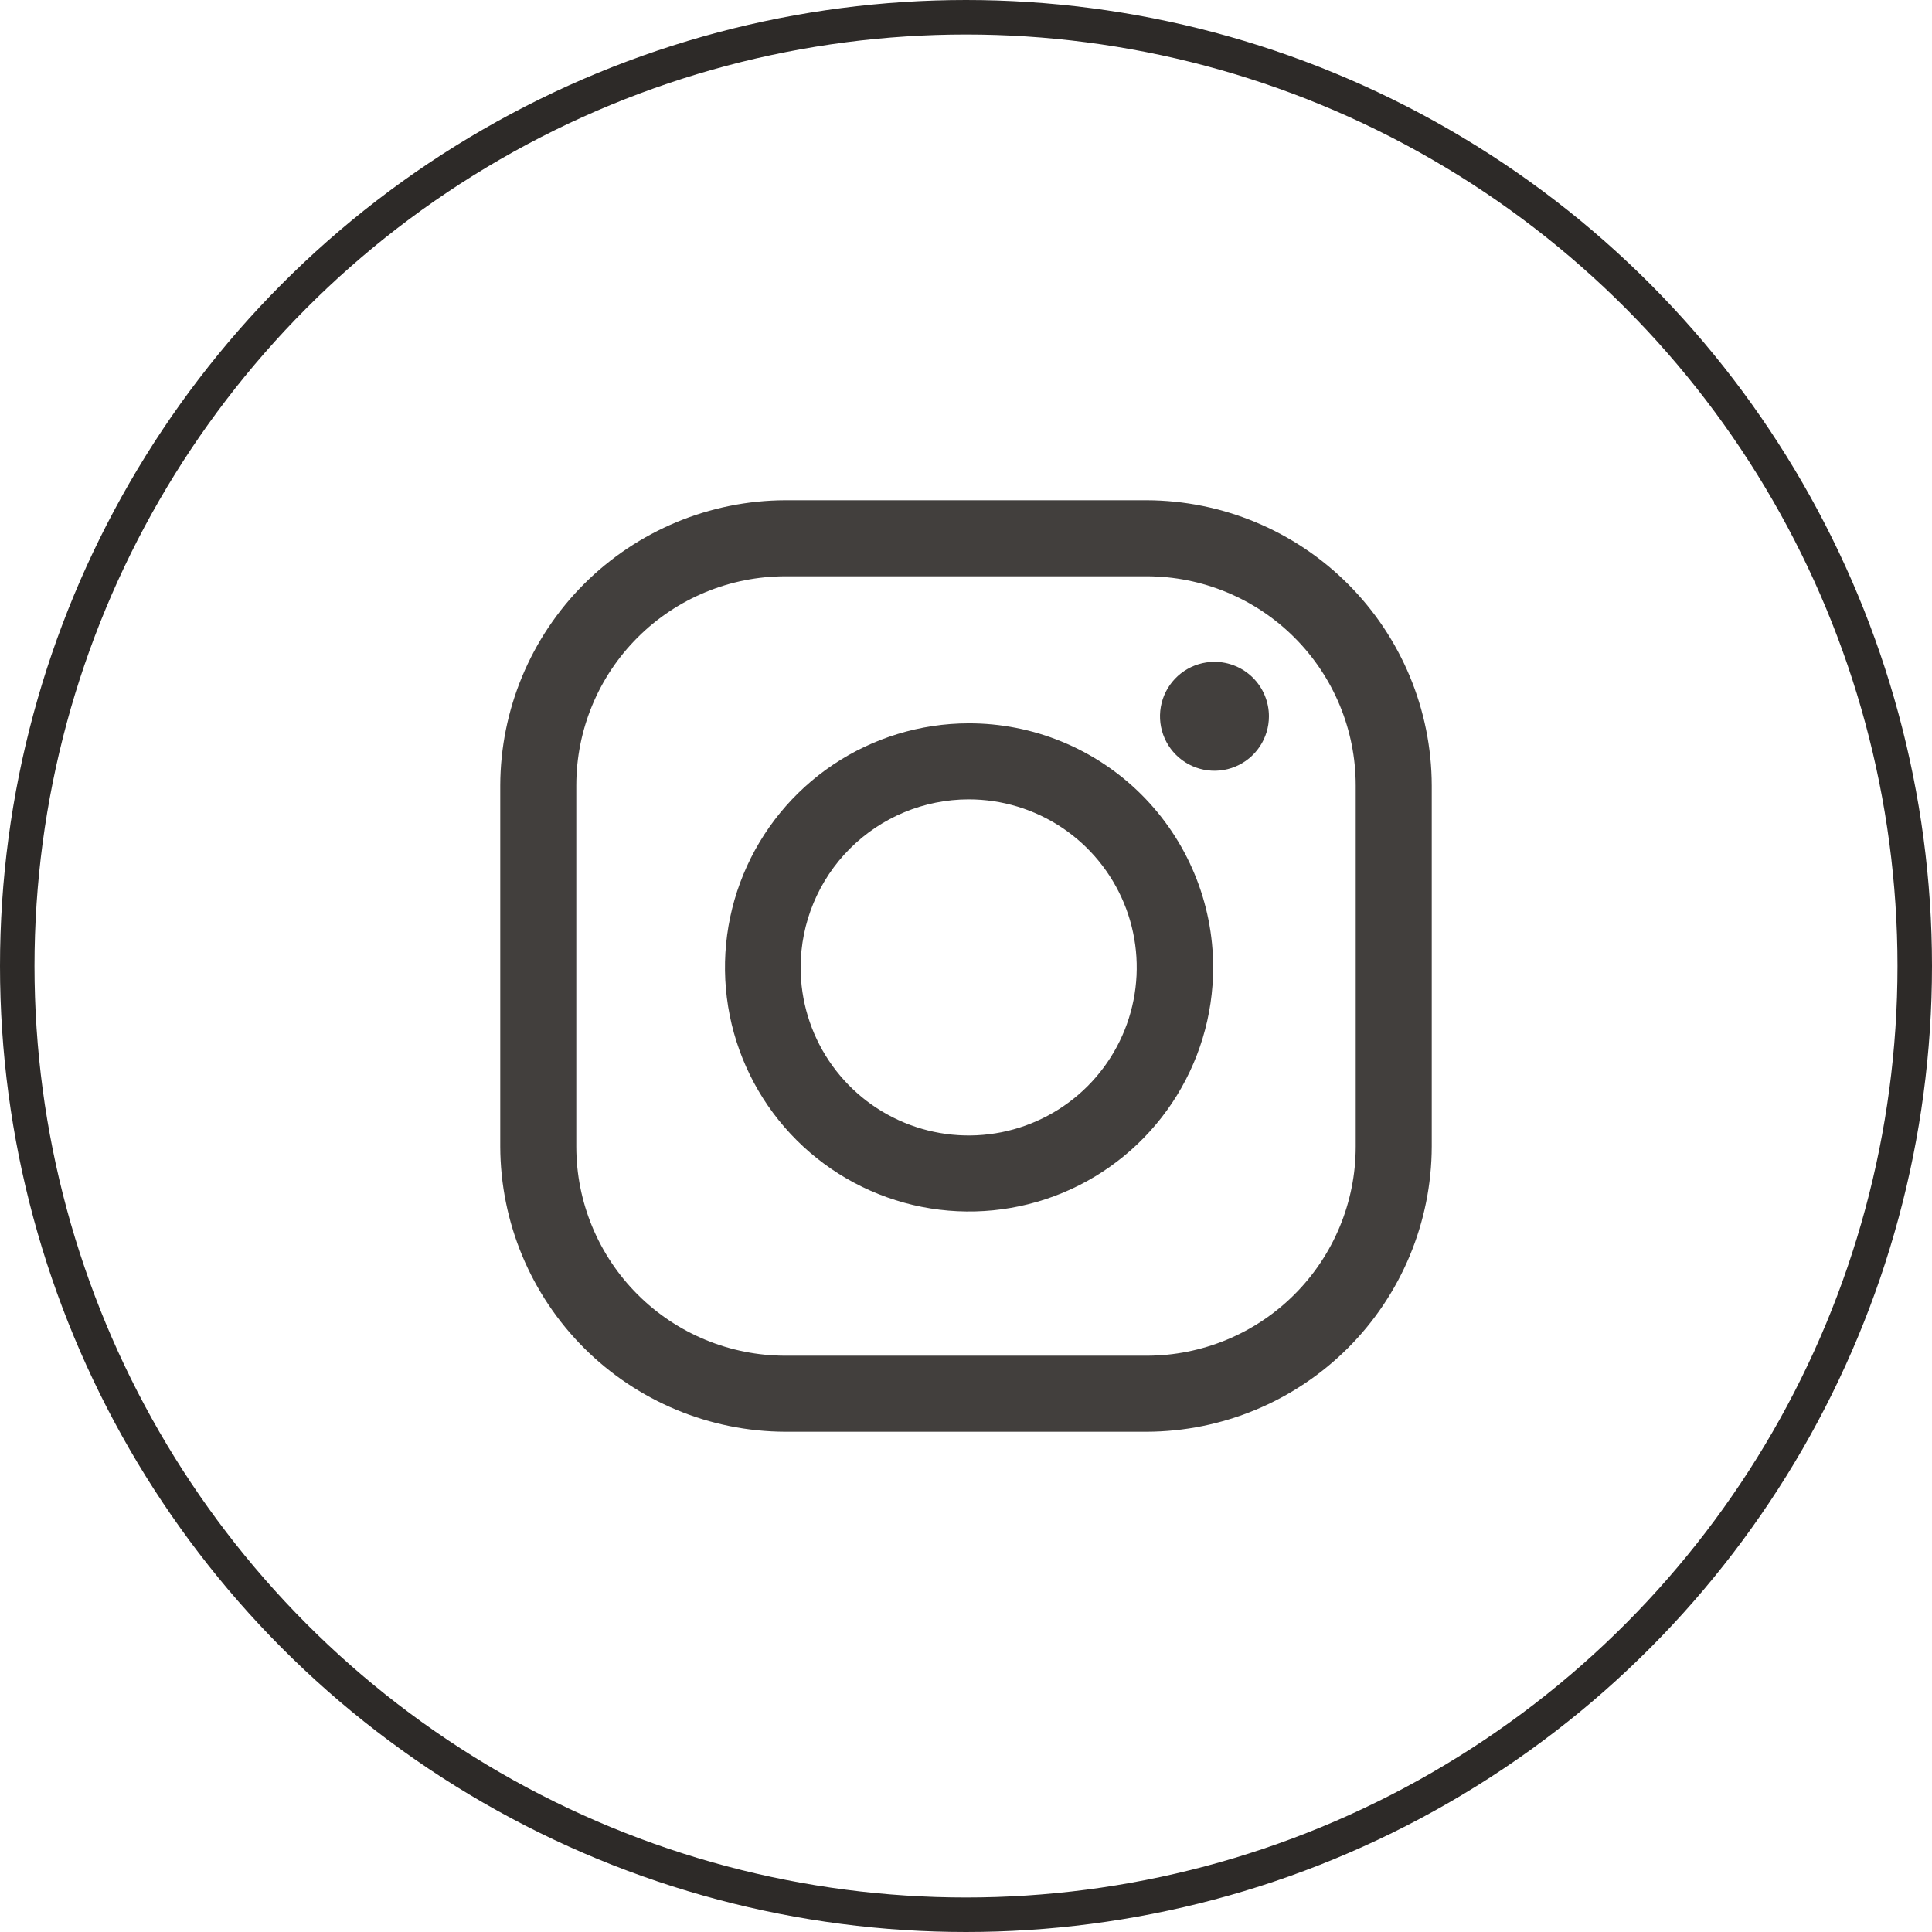 <?xml version="1.0" encoding="UTF-8"?> <svg xmlns="http://www.w3.org/2000/svg" width="112" height="112" viewBox="0 0 112 112" fill="none"><path d="M66.469 33.408C69.684 33.408 72.768 34.685 75.041 36.959C77.315 39.232 78.592 42.316 78.592 45.531V66.469C78.592 69.684 77.315 72.768 75.041 75.041C72.768 77.315 69.684 78.592 66.469 78.592H45.531C42.316 78.592 39.232 77.315 36.959 75.041C34.685 72.768 33.408 69.684 33.408 66.469V45.531C33.408 42.316 34.685 39.232 36.959 36.959C39.232 34.685 42.316 33.408 45.531 33.408H66.469ZM66.469 29H45.531C41.15 29.013 36.953 30.759 33.856 33.856C30.759 36.953 29.013 41.15 29 45.531V66.469C29.013 70.85 30.759 75.047 33.856 78.144C36.953 81.241 41.15 82.987 45.531 83H66.469C70.85 82.987 75.047 81.241 78.144 78.144C81.241 75.047 82.987 70.85 83 66.469V45.531C82.987 41.15 81.241 36.953 78.144 33.856C75.047 30.759 70.85 29.013 66.469 29Z" fill="#423F3D"></path><path d="M70.403 38.367C69.779 38.367 69.168 38.552 68.649 38.899C68.13 39.246 67.725 39.739 67.486 40.316C67.248 40.893 67.185 41.528 67.307 42.141C67.429 42.753 67.729 43.316 68.171 43.757C68.612 44.199 69.175 44.499 69.787 44.621C70.4 44.743 71.035 44.681 71.612 44.441C72.189 44.203 72.682 43.798 73.029 43.279C73.376 42.759 73.561 42.149 73.561 41.525C73.561 41.11 73.479 40.699 73.32 40.316C73.162 39.933 72.929 39.585 72.636 39.292C72.343 38.999 71.995 38.766 71.612 38.608C71.229 38.449 70.818 38.367 70.403 38.367Z" fill="#423F3D"></path><path d="M56.15 46.34C58.077 46.339 59.962 46.909 61.565 47.979C63.167 49.049 64.417 50.571 65.155 52.351C65.893 54.132 66.086 56.091 65.711 57.981C65.335 59.871 64.407 61.608 63.044 62.971C61.681 64.333 59.945 65.261 58.055 65.637C56.164 66.013 54.205 65.819 52.425 65.081C50.645 64.343 49.123 63.094 48.053 61.491C46.983 59.888 46.412 58.004 46.413 56.076C46.418 53.495 47.445 51.021 49.27 49.196C51.095 47.371 53.569 46.344 56.15 46.34ZM56.15 41.932C53.352 41.937 50.619 42.772 48.295 44.33C45.972 45.889 44.163 48.101 43.096 50.687C42.029 53.274 41.754 56.118 42.303 58.861C42.853 61.605 44.203 64.123 46.184 66.099C48.164 68.075 50.686 69.42 53.431 69.963C56.175 70.506 59.019 70.223 61.603 69.151C64.187 68.078 66.395 66.263 67.948 63.936C69.501 61.609 70.329 58.874 70.328 56.076C70.327 54.216 69.96 52.375 69.246 50.657C68.533 48.939 67.488 47.378 66.172 46.065C64.855 44.751 63.292 43.709 61.572 43C59.853 42.291 58.01 41.928 56.15 41.932Z" fill="#423F3D"></path><circle cx="56" cy="56" r="55" stroke="#2D2A28" stroke-width="2"></circle></svg> 
